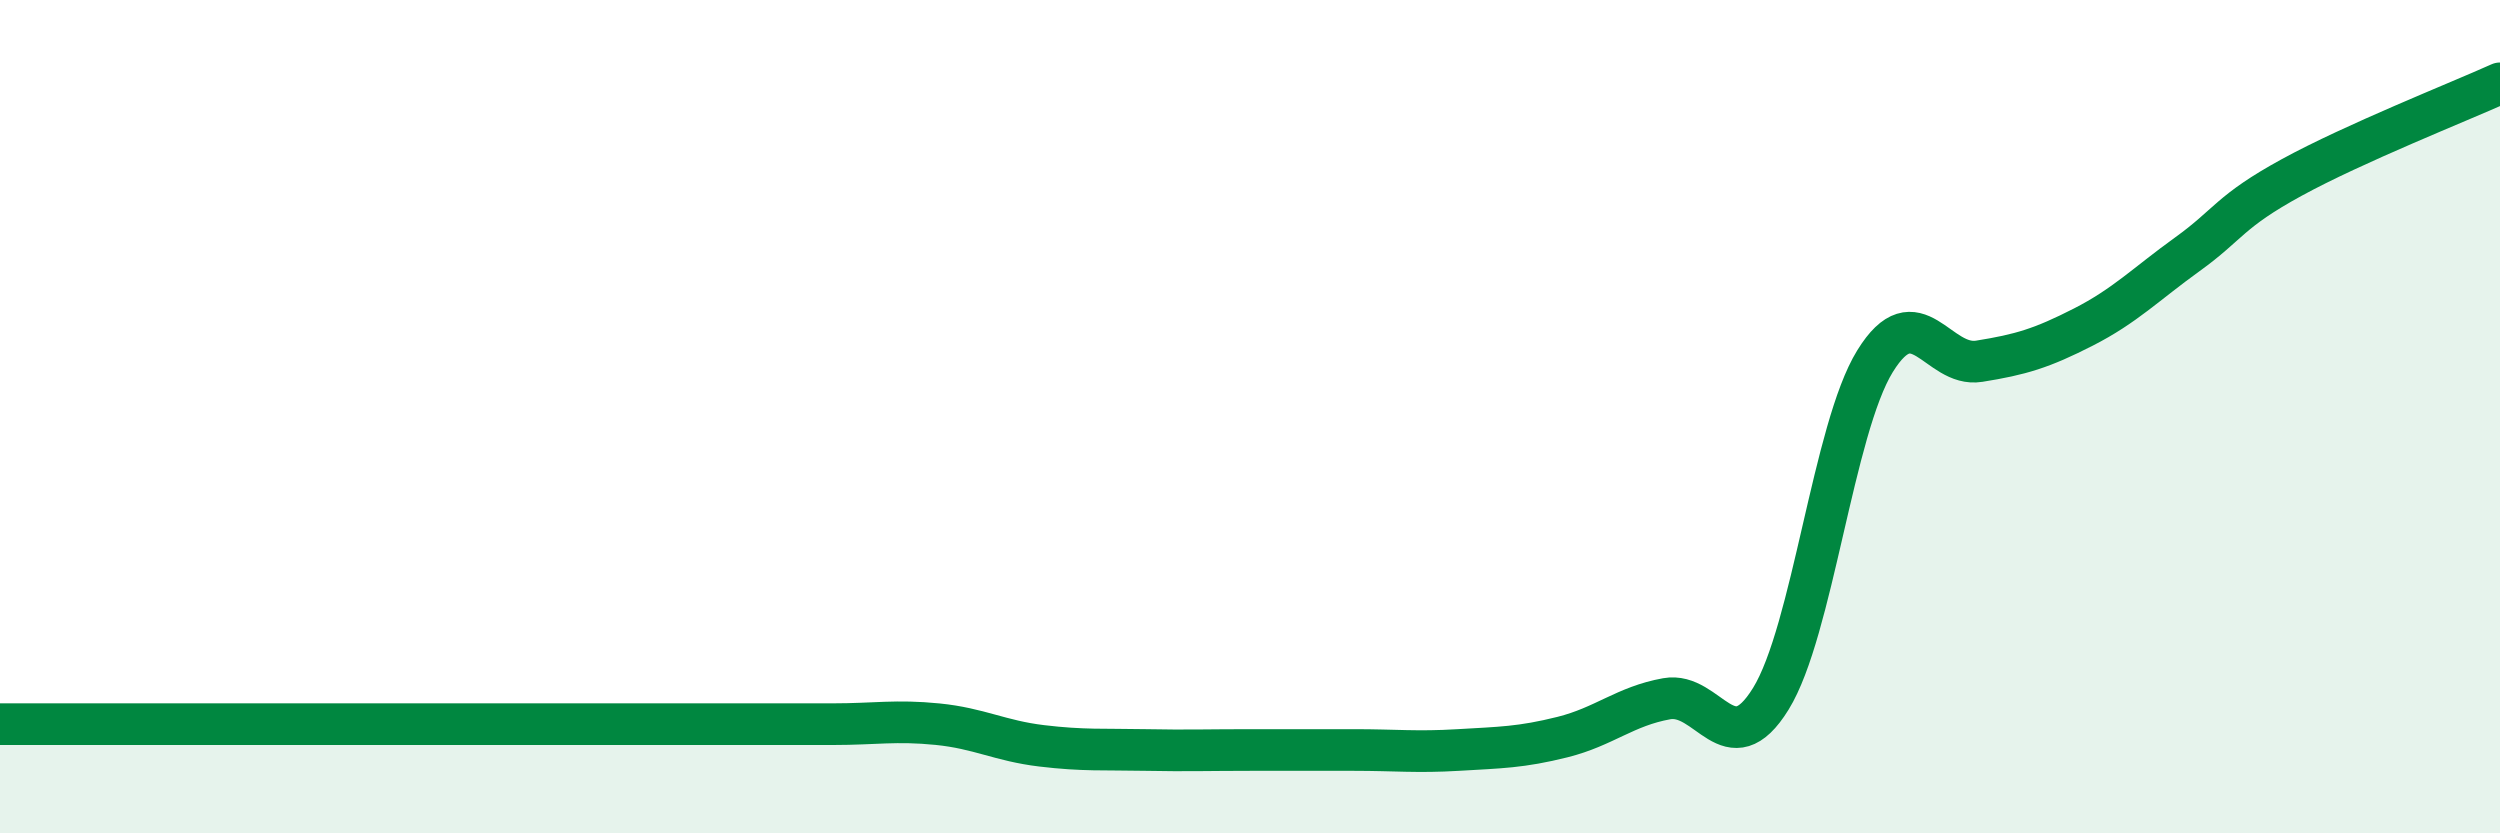 
    <svg width="60" height="20" viewBox="0 0 60 20" xmlns="http://www.w3.org/2000/svg">
      <path
        d="M 0,17.38 C 0.5,17.38 1.5,17.38 2.5,17.38 C 3.5,17.38 4,17.38 5,17.38 C 6,17.38 6.5,17.38 7.5,17.38 C 8.5,17.38 9,17.38 10,17.38 C 11,17.38 11.5,17.38 12.5,17.38 C 13.5,17.38 14,17.38 15,17.38 C 16,17.38 16.5,17.38 17.5,17.38 C 18.5,17.38 19,17.38 20,17.38 C 21,17.38 21.5,17.28 22.5,17.38 C 23.5,17.48 24,17.78 25,17.9 C 26,18.02 26.5,17.98 27.5,18 C 28.5,18.02 29,18 30,18 C 31,18 31.5,18 32.5,18 C 33.5,18 34,18.06 35,18 C 36,17.94 36.5,17.94 37.5,17.69 C 38.5,17.44 39,16.95 40,16.77 C 41,16.59 41.5,18.39 42.5,16.77 C 43.5,15.15 44,10.29 45,8.67 C 46,7.05 46.5,8.83 47.5,8.67 C 48.5,8.51 49,8.36 50,7.85 C 51,7.34 51.5,6.82 52.5,6.1 C 53.5,5.38 53.5,5.08 55,4.26 C 56.5,3.44 59,2.45 60,2L60 20L0 20Z"
        fill="#008740"
        opacity="0.1"
        stroke-linecap="round"
        stroke-linejoin="round"
      />
      <path
        d="M 0,17.38 C 0.5,17.38 1.5,17.38 2.5,17.38 C 3.5,17.38 4,17.38 5,17.38 C 6,17.38 6.5,17.38 7.5,17.38 C 8.5,17.38 9,17.38 10,17.38 C 11,17.38 11.5,17.38 12.5,17.38 C 13.5,17.38 14,17.38 15,17.38 C 16,17.38 16.5,17.38 17.5,17.38 C 18.5,17.38 19,17.38 20,17.38 C 21,17.38 21.5,17.28 22.5,17.38 C 23.5,17.48 24,17.78 25,17.9 C 26,18.02 26.5,17.98 27.5,18 C 28.5,18.02 29,18 30,18 C 31,18 31.5,18 32.5,18 C 33.5,18 34,18.06 35,18 C 36,17.94 36.5,17.94 37.5,17.69 C 38.5,17.44 39,16.95 40,16.77 C 41,16.59 41.5,18.39 42.5,16.77 C 43.5,15.15 44,10.29 45,8.67 C 46,7.05 46.5,8.83 47.5,8.67 C 48.5,8.51 49,8.36 50,7.85 C 51,7.34 51.5,6.82 52.5,6.1 C 53.5,5.38 53.5,5.08 55,4.26 C 56.5,3.44 59,2.45 60,2"
        stroke="#008740"
        stroke-width="1"
        fill="none"
        stroke-linecap="round"
        stroke-linejoin="round"
      />
    </svg>
  